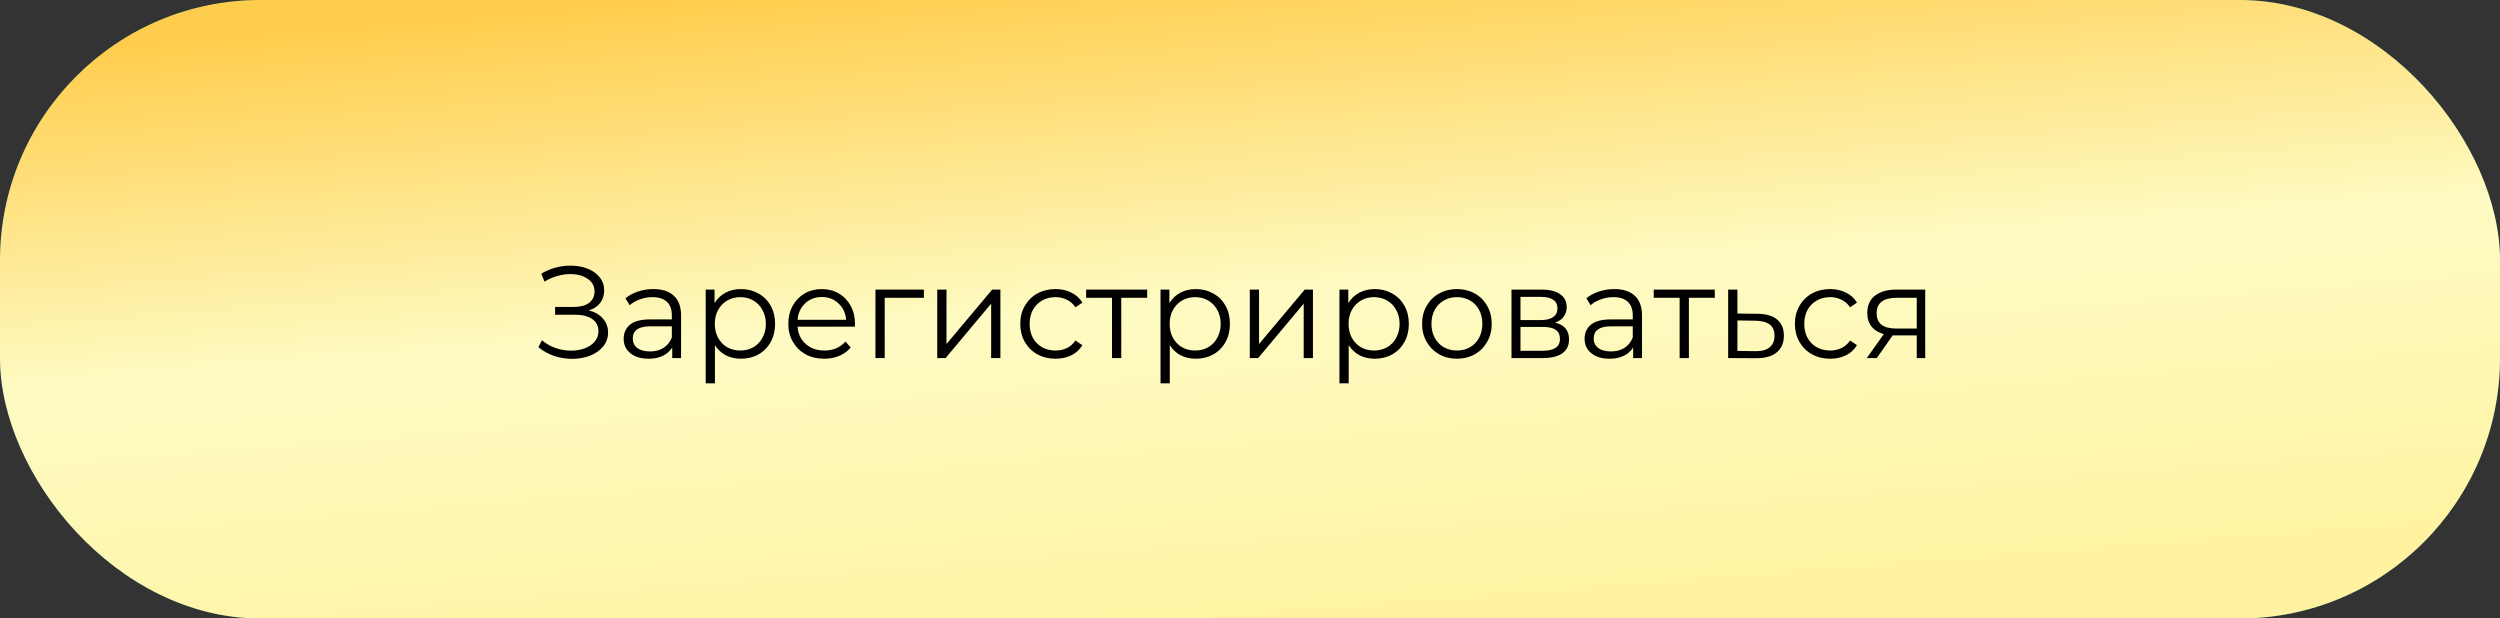 <?xml version="1.0" encoding="UTF-8"?> <svg xmlns="http://www.w3.org/2000/svg" width="384" height="95" viewBox="0 0 384 95" fill="none"><rect x="0" y="0" width="384" height="95" fill="#333333" stroke="none"/><rect width="384" height="95" rx="40" fill="#157267"></rect><rect width="384" height="95" rx="40" fill="url(#paint0_linear_382_899)"></rect><path d="M90.44 47.68C91.36 47.907 92.08 48.32 92.6 48.92C93.133 49.52 93.4 50.24 93.4 51.08C93.4 51.893 93.147 52.607 92.64 53.22C92.133 53.833 91.46 54.307 90.62 54.64C89.78 54.96 88.867 55.12 87.88 55.12C86.947 55.12 86.027 54.973 85.12 54.68C84.227 54.373 83.42 53.92 82.7 53.32L83.24 52.26C83.853 52.78 84.553 53.18 85.34 53.46C86.127 53.727 86.92 53.86 87.72 53.86C88.48 53.86 89.18 53.74 89.82 53.5C90.46 53.26 90.967 52.92 91.34 52.48C91.727 52.027 91.92 51.493 91.92 50.88C91.92 50.067 91.6 49.44 90.96 49C90.32 48.56 89.42 48.34 88.26 48.34H85.26V47.14H88.18C89.167 47.14 89.933 46.933 90.48 46.52C91.04 46.093 91.32 45.507 91.32 44.76C91.32 43.933 90.967 43.287 90.26 42.82C89.553 42.34 88.667 42.1 87.6 42.1C86.933 42.1 86.26 42.2 85.58 42.4C84.9 42.587 84.253 42.873 83.64 43.26L83.14 42.04C84.527 41.213 86.027 40.8 87.64 40.8C88.587 40.8 89.453 40.953 90.24 41.26C91.027 41.567 91.647 42.007 92.1 42.58C92.567 43.153 92.8 43.827 92.8 44.6C92.8 45.347 92.593 45.993 92.18 46.54C91.767 47.073 91.187 47.453 90.44 47.68ZM100.355 44.4C101.728 44.4 102.782 44.747 103.515 45.44C104.248 46.12 104.615 47.133 104.615 48.48V55H103.255V53.36C102.935 53.907 102.462 54.333 101.835 54.64C101.222 54.947 100.488 55.1 99.635 55.1C98.462 55.1 97.528 54.82 96.835 54.26C96.141 53.7 95.795 52.96 95.795 52.04C95.795 51.147 96.115 50.427 96.755 49.88C97.408 49.333 98.442 49.06 99.855 49.06H103.195V48.42C103.195 47.513 102.942 46.827 102.435 46.36C101.928 45.88 101.188 45.64 100.215 45.64C99.548 45.64 98.908 45.753 98.295 45.98C97.681 46.193 97.155 46.493 96.715 46.88L96.075 45.82C96.608 45.367 97.248 45.02 97.995 44.78C98.742 44.527 99.528 44.4 100.355 44.4ZM99.855 53.98C100.655 53.98 101.342 53.8 101.915 53.44C102.488 53.067 102.915 52.533 103.195 51.84V50.12H99.895C98.095 50.12 97.195 50.747 97.195 52C97.195 52.613 97.428 53.1 97.895 53.46C98.362 53.807 99.015 53.98 99.855 53.98ZM113.815 44.4C114.802 44.4 115.695 44.627 116.495 45.08C117.295 45.52 117.922 46.147 118.375 46.96C118.828 47.773 119.055 48.7 119.055 49.74C119.055 50.793 118.828 51.727 118.375 52.54C117.922 53.353 117.295 53.987 116.495 54.44C115.708 54.88 114.815 55.1 113.815 55.1C112.962 55.1 112.188 54.927 111.495 54.58C110.815 54.22 110.255 53.7 109.815 53.02V58.88H108.395V44.48H109.755V46.56C110.182 45.867 110.742 45.333 111.435 44.96C112.142 44.587 112.935 44.4 113.815 44.4ZM113.715 53.84C114.448 53.84 115.115 53.673 115.715 53.34C116.315 52.993 116.782 52.507 117.115 51.88C117.462 51.253 117.635 50.54 117.635 49.74C117.635 48.94 117.462 48.233 117.115 47.62C116.782 46.993 116.315 46.507 115.715 46.16C115.115 45.813 114.448 45.64 113.715 45.64C112.968 45.64 112.295 45.813 111.695 46.16C111.108 46.507 110.642 46.993 110.295 47.62C109.962 48.233 109.795 48.94 109.795 49.74C109.795 50.54 109.962 51.253 110.295 51.88C110.642 52.507 111.108 52.993 111.695 53.34C112.295 53.673 112.968 53.84 113.715 53.84ZM131.306 50.18H122.506C122.586 51.273 123.006 52.16 123.766 52.84C124.526 53.507 125.486 53.84 126.646 53.84C127.299 53.84 127.899 53.727 128.446 53.5C128.993 53.26 129.466 52.913 129.866 52.46L130.666 53.38C130.199 53.94 129.613 54.367 128.906 54.66C128.213 54.953 127.446 55.1 126.606 55.1C125.526 55.1 124.566 54.873 123.726 54.42C122.899 53.953 122.253 53.313 121.786 52.5C121.319 51.687 121.086 50.767 121.086 49.74C121.086 48.713 121.306 47.793 121.746 46.98C122.199 46.167 122.813 45.533 123.586 45.08C124.373 44.627 125.253 44.4 126.226 44.4C127.199 44.4 128.073 44.627 128.846 45.08C129.619 45.533 130.226 46.167 130.666 46.98C131.106 47.78 131.326 48.7 131.326 49.74L131.306 50.18ZM126.226 45.62C125.213 45.62 124.359 45.947 123.666 46.6C122.986 47.24 122.599 48.08 122.506 49.12H129.966C129.873 48.08 129.479 47.24 128.786 46.6C128.106 45.947 127.253 45.62 126.226 45.62ZM141.909 45.74H135.889V55H134.469V44.48H141.909V45.74ZM143.961 44.48H145.381V52.84L152.401 44.48H153.661V55H152.241V46.64L145.241 55H143.961V44.48ZM162.131 55.1C161.091 55.1 160.158 54.873 159.331 54.42C158.518 53.967 157.878 53.333 157.411 52.52C156.944 51.693 156.711 50.767 156.711 49.74C156.711 48.713 156.944 47.793 157.411 46.98C157.878 46.167 158.518 45.533 159.331 45.08C160.158 44.627 161.091 44.4 162.131 44.4C163.038 44.4 163.844 44.58 164.551 44.94C165.271 45.287 165.838 45.8 166.251 46.48L165.191 47.2C164.844 46.68 164.404 46.293 163.871 46.04C163.338 45.773 162.758 45.64 162.131 45.64C161.371 45.64 160.684 45.813 160.071 46.16C159.471 46.493 158.998 46.973 158.651 47.6C158.318 48.227 158.151 48.94 158.151 49.74C158.151 50.553 158.318 51.273 158.651 51.9C158.998 52.513 159.471 52.993 160.071 53.34C160.684 53.673 161.371 53.84 162.131 53.84C162.758 53.84 163.338 53.713 163.871 53.46C164.404 53.207 164.844 52.82 165.191 52.3L166.251 53.02C165.838 53.7 165.271 54.22 164.551 54.58C163.831 54.927 163.024 55.1 162.131 55.1ZM176.205 45.74H172.225V55H170.805V45.74H166.825V44.48H176.205V45.74ZM183.678 44.4C184.665 44.4 185.558 44.627 186.358 45.08C187.158 45.52 187.785 46.147 188.238 46.96C188.692 47.773 188.918 48.7 188.918 49.74C188.918 50.793 188.692 51.727 188.238 52.54C187.785 53.353 187.158 53.987 186.358 54.44C185.572 54.88 184.678 55.1 183.678 55.1C182.825 55.1 182.052 54.927 181.358 54.58C180.678 54.22 180.118 53.7 179.678 53.02V58.88H178.258V44.48H179.618V46.56C180.045 45.867 180.605 45.333 181.298 44.96C182.005 44.587 182.798 44.4 183.678 44.4ZM183.578 53.84C184.312 53.84 184.978 53.673 185.578 53.34C186.178 52.993 186.645 52.507 186.978 51.88C187.325 51.253 187.498 50.54 187.498 49.74C187.498 48.94 187.325 48.233 186.978 47.62C186.645 46.993 186.178 46.507 185.578 46.16C184.978 45.813 184.312 45.64 183.578 45.64C182.832 45.64 182.158 45.813 181.558 46.16C180.972 46.507 180.505 46.993 180.158 47.62C179.825 48.233 179.658 48.94 179.658 49.74C179.658 50.54 179.825 51.253 180.158 51.88C180.505 52.507 180.972 52.993 181.558 53.34C182.158 53.673 182.832 53.84 183.578 53.84ZM191.969 44.48H193.389V52.84L200.409 44.48H201.669V55H200.249V46.64L193.249 55H191.969V44.48ZM211.159 44.4C212.145 44.4 213.039 44.627 213.839 45.08C214.639 45.52 215.265 46.147 215.719 46.96C216.172 47.773 216.399 48.7 216.399 49.74C216.399 50.793 216.172 51.727 215.719 52.54C215.265 53.353 214.639 53.987 213.839 54.44C213.052 54.88 212.159 55.1 211.159 55.1C210.305 55.1 209.532 54.927 208.839 54.58C208.159 54.22 207.599 53.7 207.159 53.02V58.88H205.739V44.48H207.099V46.56C207.525 45.867 208.085 45.333 208.779 44.96C209.485 44.587 210.279 44.4 211.159 44.4ZM211.059 53.84C211.792 53.84 212.459 53.673 213.059 53.34C213.659 52.993 214.125 52.507 214.459 51.88C214.805 51.253 214.979 50.54 214.979 49.74C214.979 48.94 214.805 48.233 214.459 47.62C214.125 46.993 213.659 46.507 213.059 46.16C212.459 45.813 211.792 45.64 211.059 45.64C210.312 45.64 209.639 45.813 209.039 46.16C208.452 46.507 207.985 46.993 207.639 47.62C207.305 48.233 207.139 48.94 207.139 49.74C207.139 50.54 207.305 51.253 207.639 51.88C207.985 52.507 208.452 52.993 209.039 53.34C209.639 53.673 210.312 53.84 211.059 53.84ZM223.79 55.1C222.776 55.1 221.863 54.873 221.05 54.42C220.236 53.953 219.596 53.313 219.13 52.5C218.663 51.687 218.43 50.767 218.43 49.74C218.43 48.713 218.663 47.793 219.13 46.98C219.596 46.167 220.236 45.533 221.05 45.08C221.863 44.627 222.776 44.4 223.79 44.4C224.803 44.4 225.716 44.627 226.53 45.08C227.343 45.533 227.976 46.167 228.43 46.98C228.896 47.793 229.13 48.713 229.13 49.74C229.13 50.767 228.896 51.687 228.43 52.5C227.976 53.313 227.343 53.953 226.53 54.42C225.716 54.873 224.803 55.1 223.79 55.1ZM223.79 53.84C224.536 53.84 225.203 53.673 225.79 53.34C226.39 52.993 226.856 52.507 227.19 51.88C227.523 51.253 227.69 50.54 227.69 49.74C227.69 48.94 227.523 48.227 227.19 47.6C226.856 46.973 226.39 46.493 225.79 46.16C225.203 45.813 224.536 45.64 223.79 45.64C223.043 45.64 222.37 45.813 221.77 46.16C221.183 46.493 220.716 46.973 220.37 47.6C220.036 48.227 219.87 48.94 219.87 49.74C219.87 50.54 220.036 51.253 220.37 51.88C220.716 52.507 221.183 52.993 221.77 53.34C222.37 53.673 223.043 53.84 223.79 53.84ZM238.865 49.56C240.291 49.893 241.005 50.753 241.005 52.14C241.005 53.06 240.665 53.767 239.985 54.26C239.305 54.753 238.291 55 236.945 55H232.165V44.48H236.805C238.005 44.48 238.945 44.713 239.625 45.18C240.305 45.647 240.645 46.313 240.645 47.18C240.645 47.753 240.485 48.247 240.165 48.66C239.858 49.06 239.425 49.36 238.865 49.56ZM233.545 49.16H236.705C237.518 49.16 238.138 49.007 238.565 48.7C239.005 48.393 239.225 47.947 239.225 47.36C239.225 46.773 239.005 46.333 238.565 46.04C238.138 45.747 237.518 45.6 236.705 45.6H233.545V49.16ZM236.885 53.88C237.791 53.88 238.471 53.733 238.925 53.44C239.378 53.147 239.605 52.687 239.605 52.06C239.605 51.433 239.398 50.973 238.985 50.68C238.571 50.373 237.918 50.22 237.025 50.22H233.545V53.88H236.885ZM247.953 44.4C249.326 44.4 250.379 44.747 251.113 45.44C251.846 46.12 252.213 47.133 252.213 48.48V55H250.853V53.36C250.533 53.907 250.059 54.333 249.433 54.64C248.819 54.947 248.086 55.1 247.233 55.1C246.059 55.1 245.126 54.82 244.433 54.26C243.739 53.7 243.393 52.96 243.393 52.04C243.393 51.147 243.713 50.427 244.353 49.88C245.006 49.333 246.039 49.06 247.452 49.06H250.793V48.42C250.793 47.513 250.539 46.827 250.033 46.36C249.526 45.88 248.786 45.64 247.813 45.64C247.146 45.64 246.506 45.753 245.893 45.98C245.279 46.193 244.753 46.493 244.313 46.88L243.673 45.82C244.206 45.367 244.846 45.02 245.593 44.78C246.339 44.527 247.126 44.4 247.953 44.4ZM247.452 53.98C248.253 53.98 248.939 53.8 249.513 53.44C250.086 53.067 250.513 52.533 250.793 51.84V50.12H247.493C245.693 50.12 244.793 50.747 244.793 52C244.793 52.613 245.026 53.1 245.493 53.46C245.959 53.807 246.613 53.98 247.452 53.98ZM263.393 45.74H259.413V55H257.993V45.74H254.013V44.48H263.393V45.74ZM269.966 48.2C271.286 48.213 272.286 48.507 272.966 49.08C273.659 49.653 274.006 50.48 274.006 51.56C274.006 52.68 273.632 53.54 272.886 54.14C272.152 54.74 271.086 55.033 269.686 55.02L265.446 55V44.48H266.866V48.16L269.966 48.2ZM269.606 53.94C270.579 53.953 271.312 53.76 271.806 53.36C272.312 52.947 272.566 52.347 272.566 51.56C272.566 50.787 272.319 50.213 271.826 49.84C271.332 49.467 270.592 49.273 269.606 49.26L266.866 49.22V53.9L269.606 53.94ZM281.115 55.1C280.075 55.1 279.142 54.873 278.315 54.42C277.502 53.967 276.862 53.333 276.395 52.52C275.929 51.693 275.695 50.767 275.695 49.74C275.695 48.713 275.929 47.793 276.395 46.98C276.862 46.167 277.502 45.533 278.315 45.08C279.142 44.627 280.075 44.4 281.115 44.4C282.022 44.4 282.829 44.58 283.535 44.94C284.255 45.287 284.822 45.8 285.235 46.48L284.175 47.2C283.829 46.68 283.389 46.293 282.855 46.04C282.322 45.773 281.742 45.64 281.115 45.64C280.355 45.64 279.669 45.813 279.055 46.16C278.455 46.493 277.982 46.973 277.635 47.6C277.302 48.227 277.135 48.94 277.135 49.74C277.135 50.553 277.302 51.273 277.635 51.9C277.982 52.513 278.455 52.993 279.055 53.34C279.669 53.673 280.355 53.84 281.115 53.84C281.742 53.84 282.322 53.713 282.855 53.46C283.389 53.207 283.829 52.82 284.175 52.3L285.235 53.02C284.822 53.7 284.255 54.22 283.535 54.58C282.815 54.927 282.009 55.1 281.115 55.1ZM295.713 44.48V55H294.413V51.52H291.113H290.713L288.273 55H286.733L289.353 51.32C288.54 51.093 287.913 50.707 287.473 50.16C287.033 49.613 286.813 48.92 286.813 48.08C286.813 46.907 287.213 46.013 288.013 45.4C288.813 44.787 289.907 44.48 291.293 44.48H295.713ZM288.253 48.12C288.253 49.68 289.247 50.46 291.233 50.46H294.413V45.74H291.333C289.28 45.74 288.253 46.533 288.253 48.12Z" fill="black"></path><defs><linearGradient id="paint0_linear_382_899" x1="103.385" y1="-7.6979e-07" x2="111.485" y2="103.817" gradientUnits="userSpaceOnUse"><stop stop-color="#FFCD4D"></stop><stop offset="0.504" stop-color="#FEFBC3"></stop><stop offset="1" stop-color="#FFF3A1"></stop></linearGradient></defs></svg> 